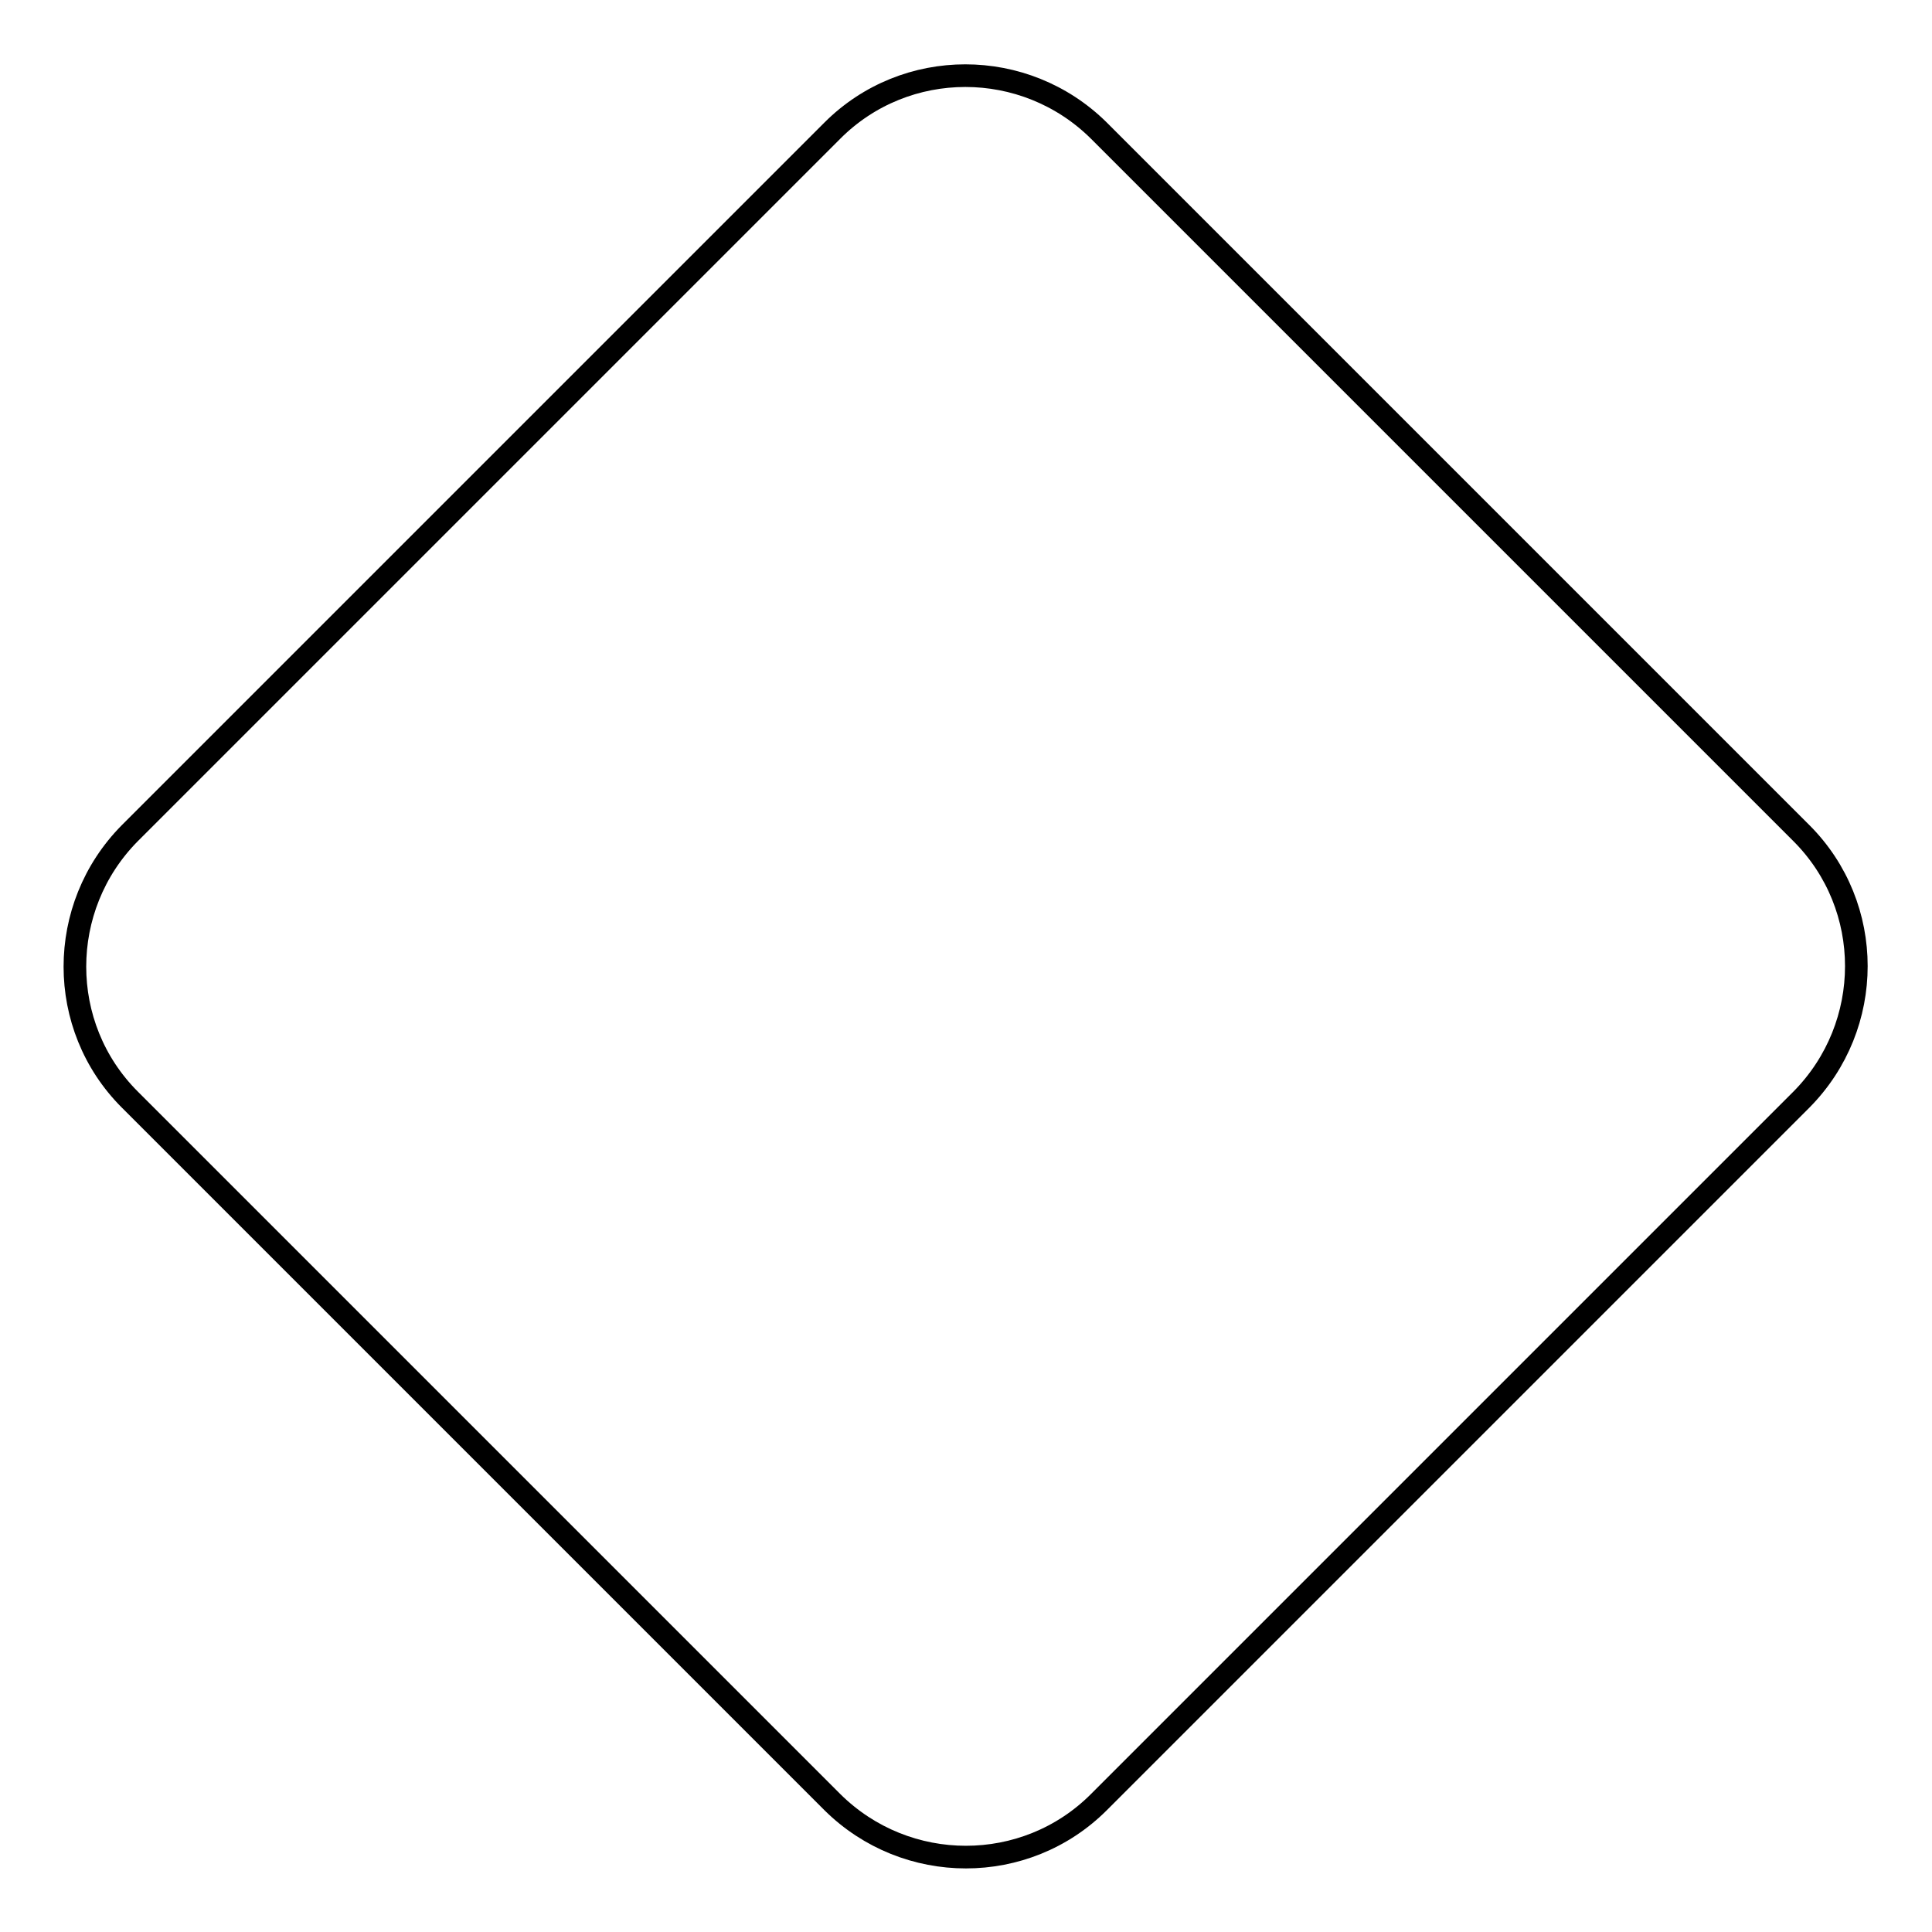<?xml version="1.0" encoding="utf-8"?>
<!-- Svg Vector Icons : http://www.onlinewebfonts.com/icon -->
<!DOCTYPE svg PUBLIC "-//W3C//DTD SVG 1.1//EN" "http://www.w3.org/Graphics/SVG/1.1/DTD/svg11.dtd">
<svg version="1.1" xmlns="http://www.w3.org/2000/svg" xmlns:xlink="http://www.w3.org/1999/xlink" x="0px" y="0px" viewBox="0 0 256 256" enable-background="new 0 0 256 256" xml:space="preserve">
<g><g><path stroke-width="3" fill-opacity="0" stroke="#000000"  d="M238.7,110.4c9.7,9.7,9.7,25.5,0,35.3l-93.1,93.1c-9.7,9.7-25.5,9.7-35.3,0l-93.1-93.1c-9.7-9.7-9.7-25.5,0-35.3l93.1-93.1c9.7-9.7,25.5-9.7,35.3,0L238.7,110.4z"/></g></g>
</svg>